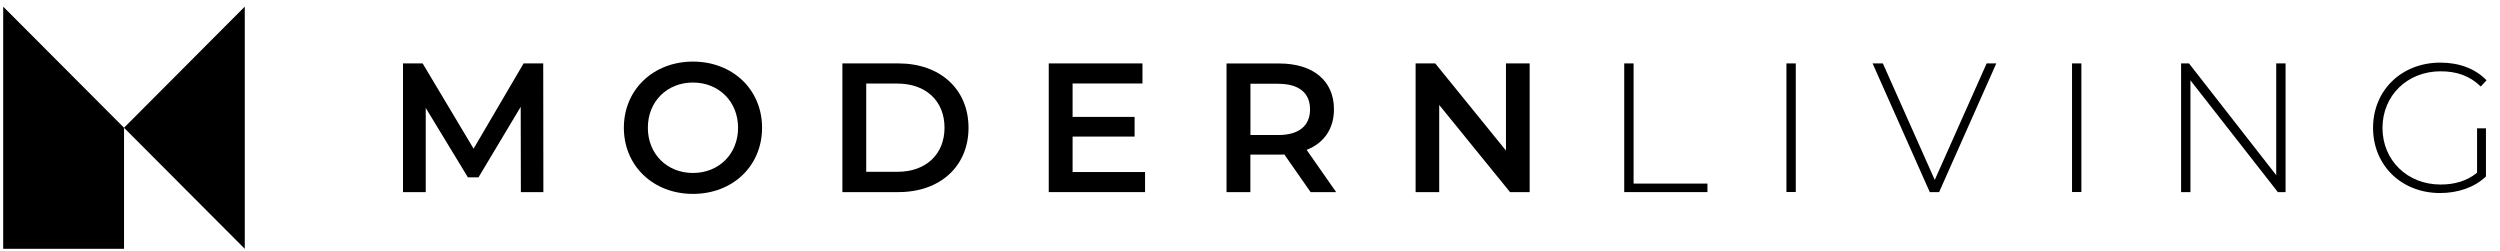 <svg xmlns="http://www.w3.org/2000/svg" width="219" height="22" viewBox="0 0 219 22" fill="none"><g clip-path="url(#clip0_499_859)"><path d="M45.628 16.828L45.614 9.358L41.916 15.535H40.987L37.295 9.454V16.828H35.303V5.555H37.023L41.486 13.025L45.867 5.555H47.587L47.6 16.828H45.628Z" fill="black"></path><path d="M54.65 11.191C54.65 7.86 57.223 5.396 60.703 5.396C64.184 5.396 66.757 7.846 66.757 11.191C66.757 14.536 64.191 16.985 60.703 16.985C57.216 16.985 54.65 14.523 54.65 11.191ZM64.655 11.191C64.655 8.893 62.969 7.23 60.703 7.23C58.438 7.23 56.752 8.886 56.752 11.191C56.752 13.496 58.438 15.152 60.703 15.152C62.969 15.152 64.655 13.496 64.655 11.191Z" fill="black"></path><path d="M73.793 5.555H78.707C82.351 5.555 84.842 7.812 84.842 11.192C84.842 14.571 82.351 16.828 78.707 16.828H73.793V5.561V5.555ZM78.611 15.05C81.116 15.05 82.74 13.517 82.74 11.184C82.74 8.852 81.116 7.32 78.611 7.32H75.881V15.05H78.611Z" fill="black"></path><path d="M100.306 15.07V16.828H91.871V5.555H100.081V7.313H93.959V10.24H99.391V11.964H93.959V15.07H100.306Z" fill="black"></path><path d="M114.808 16.828L112.508 13.531C112.365 13.545 112.221 13.545 112.071 13.545H109.533V16.828H107.444V5.562H112.071C115.026 5.562 116.855 7.074 116.855 9.57C116.855 11.274 115.989 12.533 114.46 13.128L117.046 16.828H114.801H114.808ZM111.983 7.333H109.539V11.828H111.983C113.812 11.828 114.76 10.993 114.76 9.577C114.76 8.161 113.812 7.341 111.983 7.341" fill="black"></path><path d="M133.998 5.555V16.828H132.278L126.075 9.194V16.828H124.007V5.555H125.727L131.923 13.189V5.555H133.998Z" fill="black"></path><path d="M142.283 5.555H143.102V16.082H149.572V16.828H142.283V5.555Z" fill="black"></path><path d="M157.31 5.555H156.491V16.821H157.31V5.555Z" fill="black"></path><path d="M174.876 5.555L169.867 16.828H169.048L164.039 5.555H164.94L169.485 15.761L174.03 5.555H174.876Z" fill="black"></path><path d="M182.329 5.555H181.51V16.821H182.329V5.555Z" fill="black"></path><path d="M200.216 5.555V16.828H199.54L191.883 7.039V16.828H191.064V5.555H191.754L199.397 15.344V5.555H200.216Z" fill="black"></path><path d="M216.984 11.239H217.769V15.46C216.758 16.425 215.298 16.91 213.756 16.91C210.364 16.91 207.88 14.482 207.88 11.199C207.88 7.915 210.371 5.486 213.776 5.486C215.4 5.486 216.827 6 217.823 7.033L217.311 7.58C216.329 6.615 215.162 6.246 213.797 6.246C210.876 6.246 208.706 8.373 208.706 11.205C208.706 14.037 210.876 16.165 213.797 16.165C214.984 16.165 216.076 15.878 216.991 15.132V11.254L216.984 11.239Z" fill="black"></path><path d="M0.28 0.581L10.865 11.192V21.795H0.28V0.581Z" fill="black"></path><path d="M21.442 0.581V21.795L10.864 11.192L21.442 0.581Z" fill="black"></path></g><defs><clipPath id="clip0_499_859"><rect width="218.382" height="21.89" fill="white"></rect></clipPath></defs></svg>
